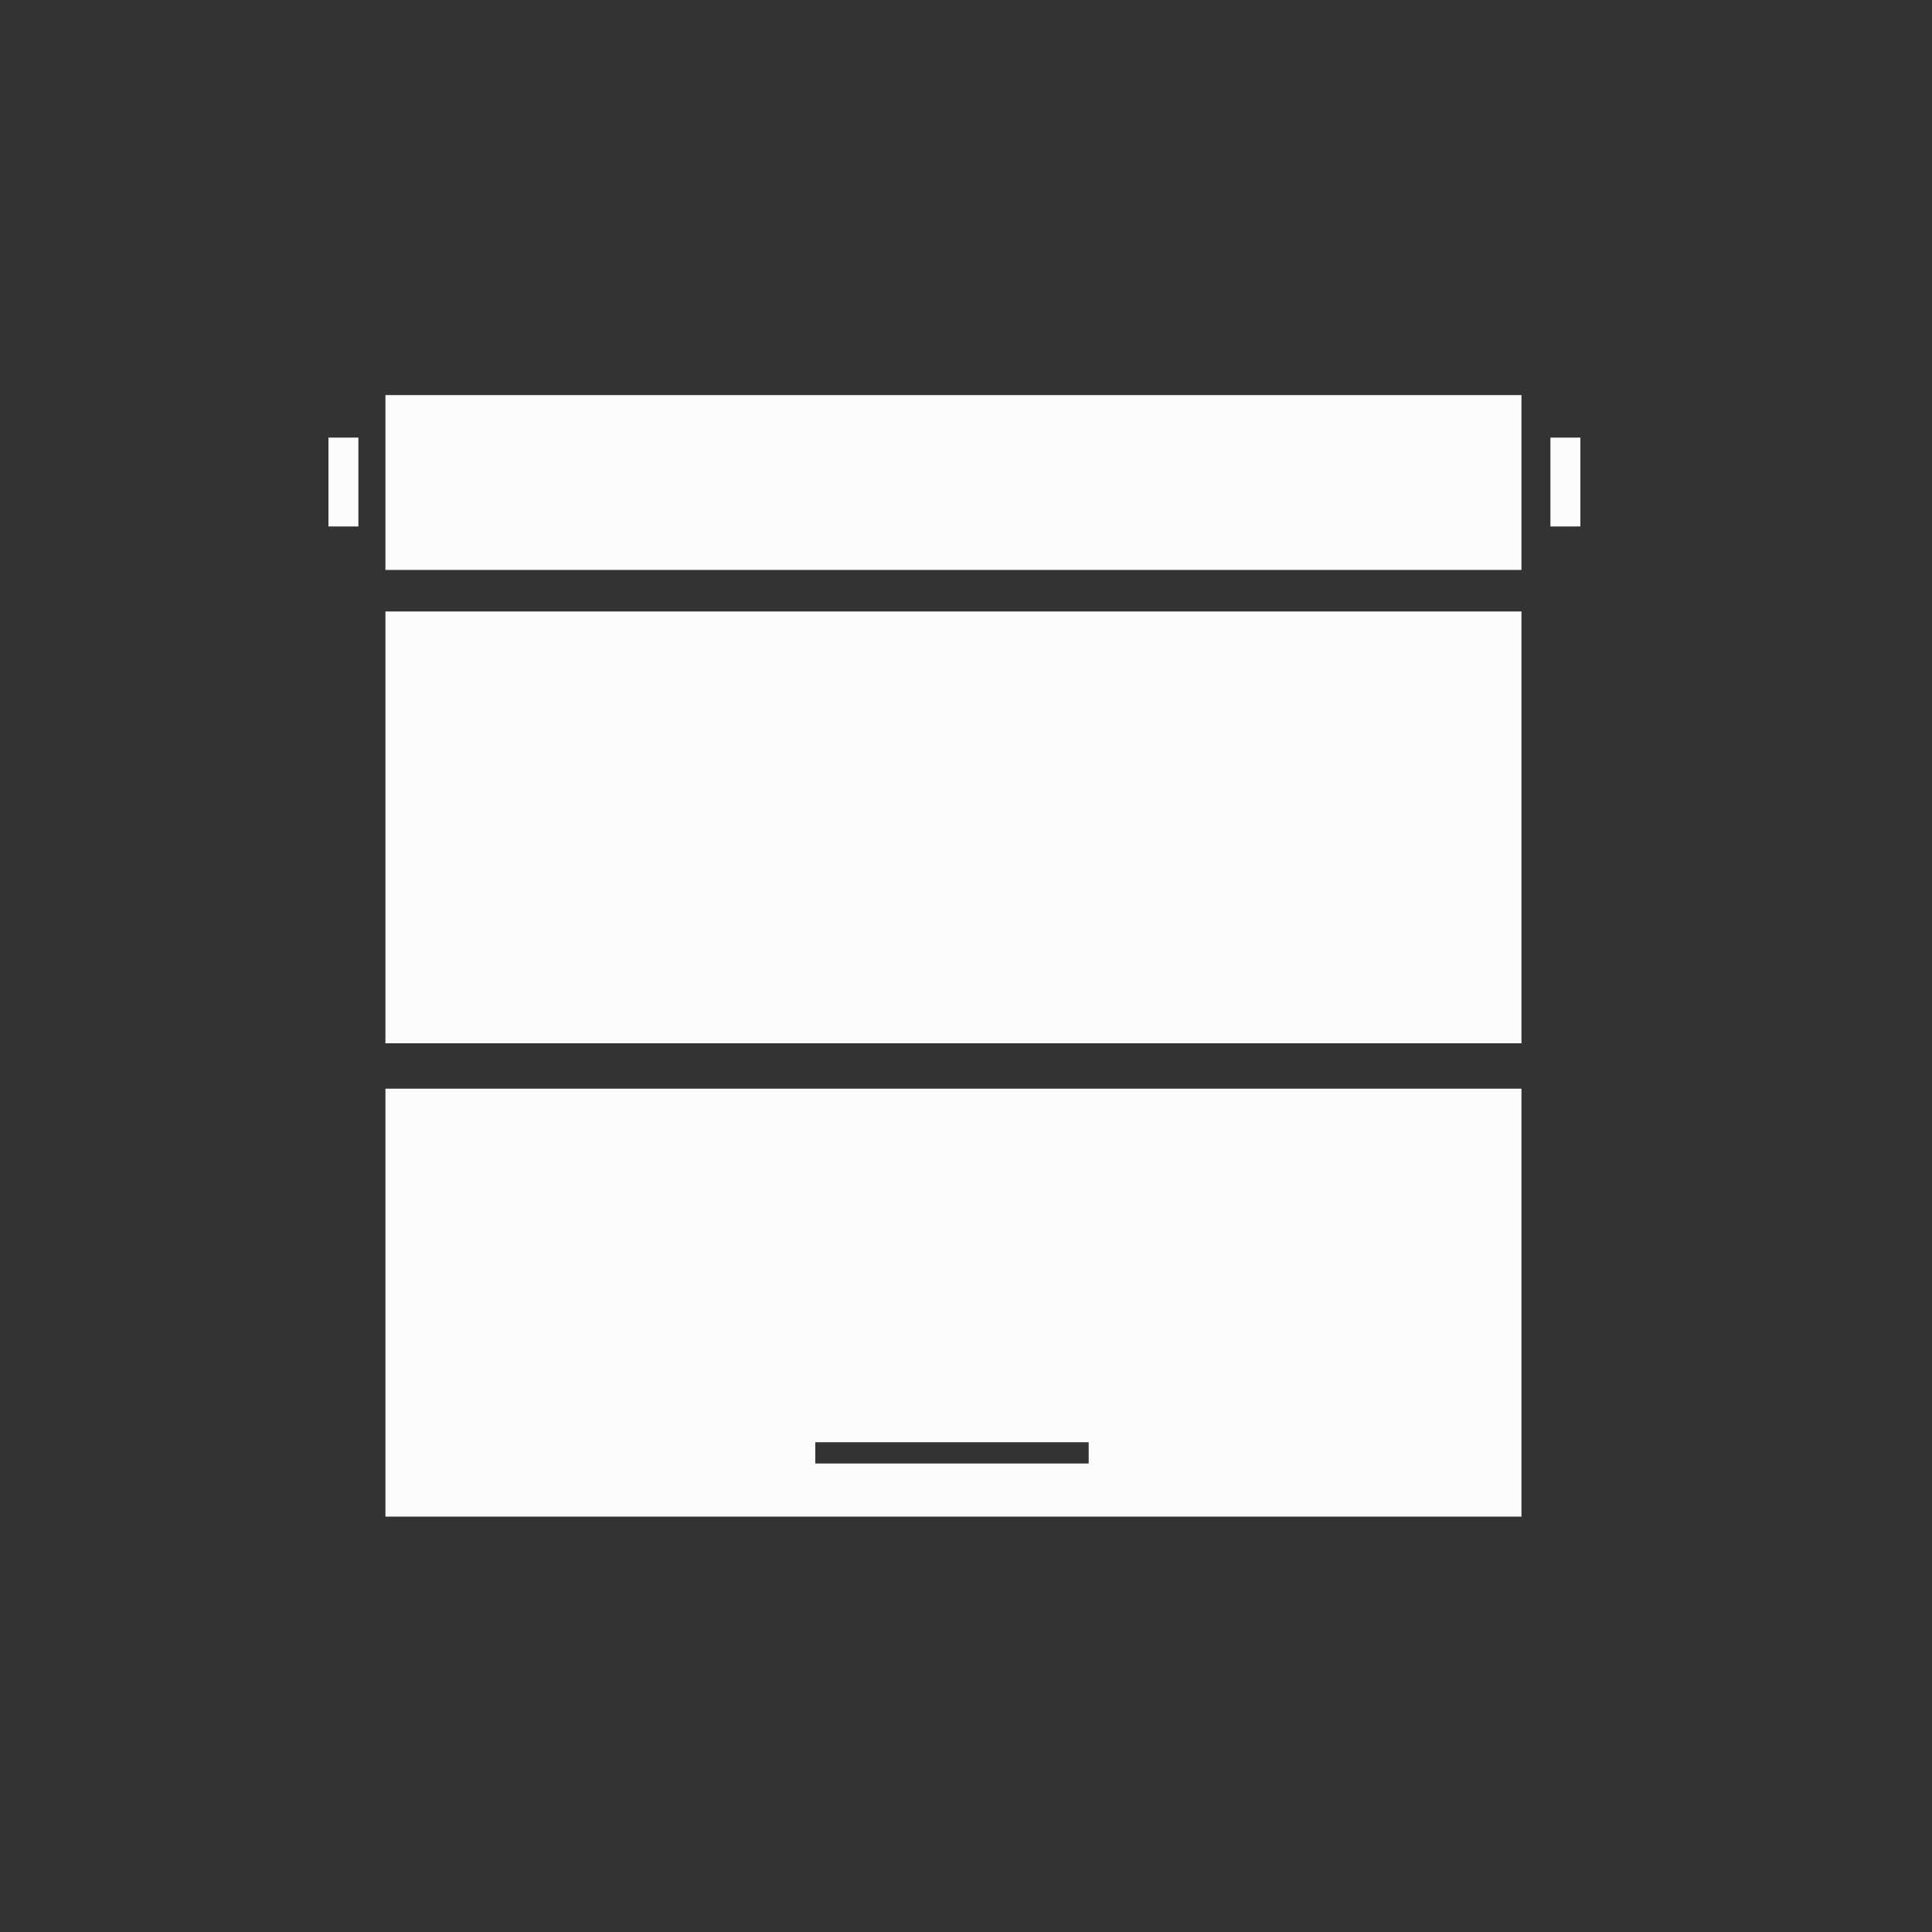 <?xml version="1.0" encoding="utf-8"?>
<!-- Generator: Adobe Illustrator 22.1.0, SVG Export Plug-In . SVG Version: 6.00 Build 0)  -->
<svg version="1.1" id="Ebene_1" xmlns="http://www.w3.org/2000/svg" xmlns:xlink="http://www.w3.org/1999/xlink" x="0px" y="0px"
	 viewBox="0 0 200 200" style="enable-background:new 0 0 200 200;" xml:space="preserve">
<rect x="0" y="0" width="200" height="200" fill="#333333" stroke="none"/>
<style type="text/css">
	.st0{fill:#FCFCFC;}
</style>
<rect x="39.9" y="63.3" class="st0" width="117.6" height="44.7"/>
<rect x="39.9" y="40.9" class="st0" width="117.6" height="18.1"/>
<rect x="34" y="45.3" class="st0" width="3.1" height="9.2"/>
<rect x="160.5" y="45.3" class="st0" width="3.1" height="9.2"/>
<path class="st0" d="M84.4,149.3h28.3v2.2H84.4V149.3z M39.9,157h117.6v-44.3H39.9V157z"/>
</svg>
